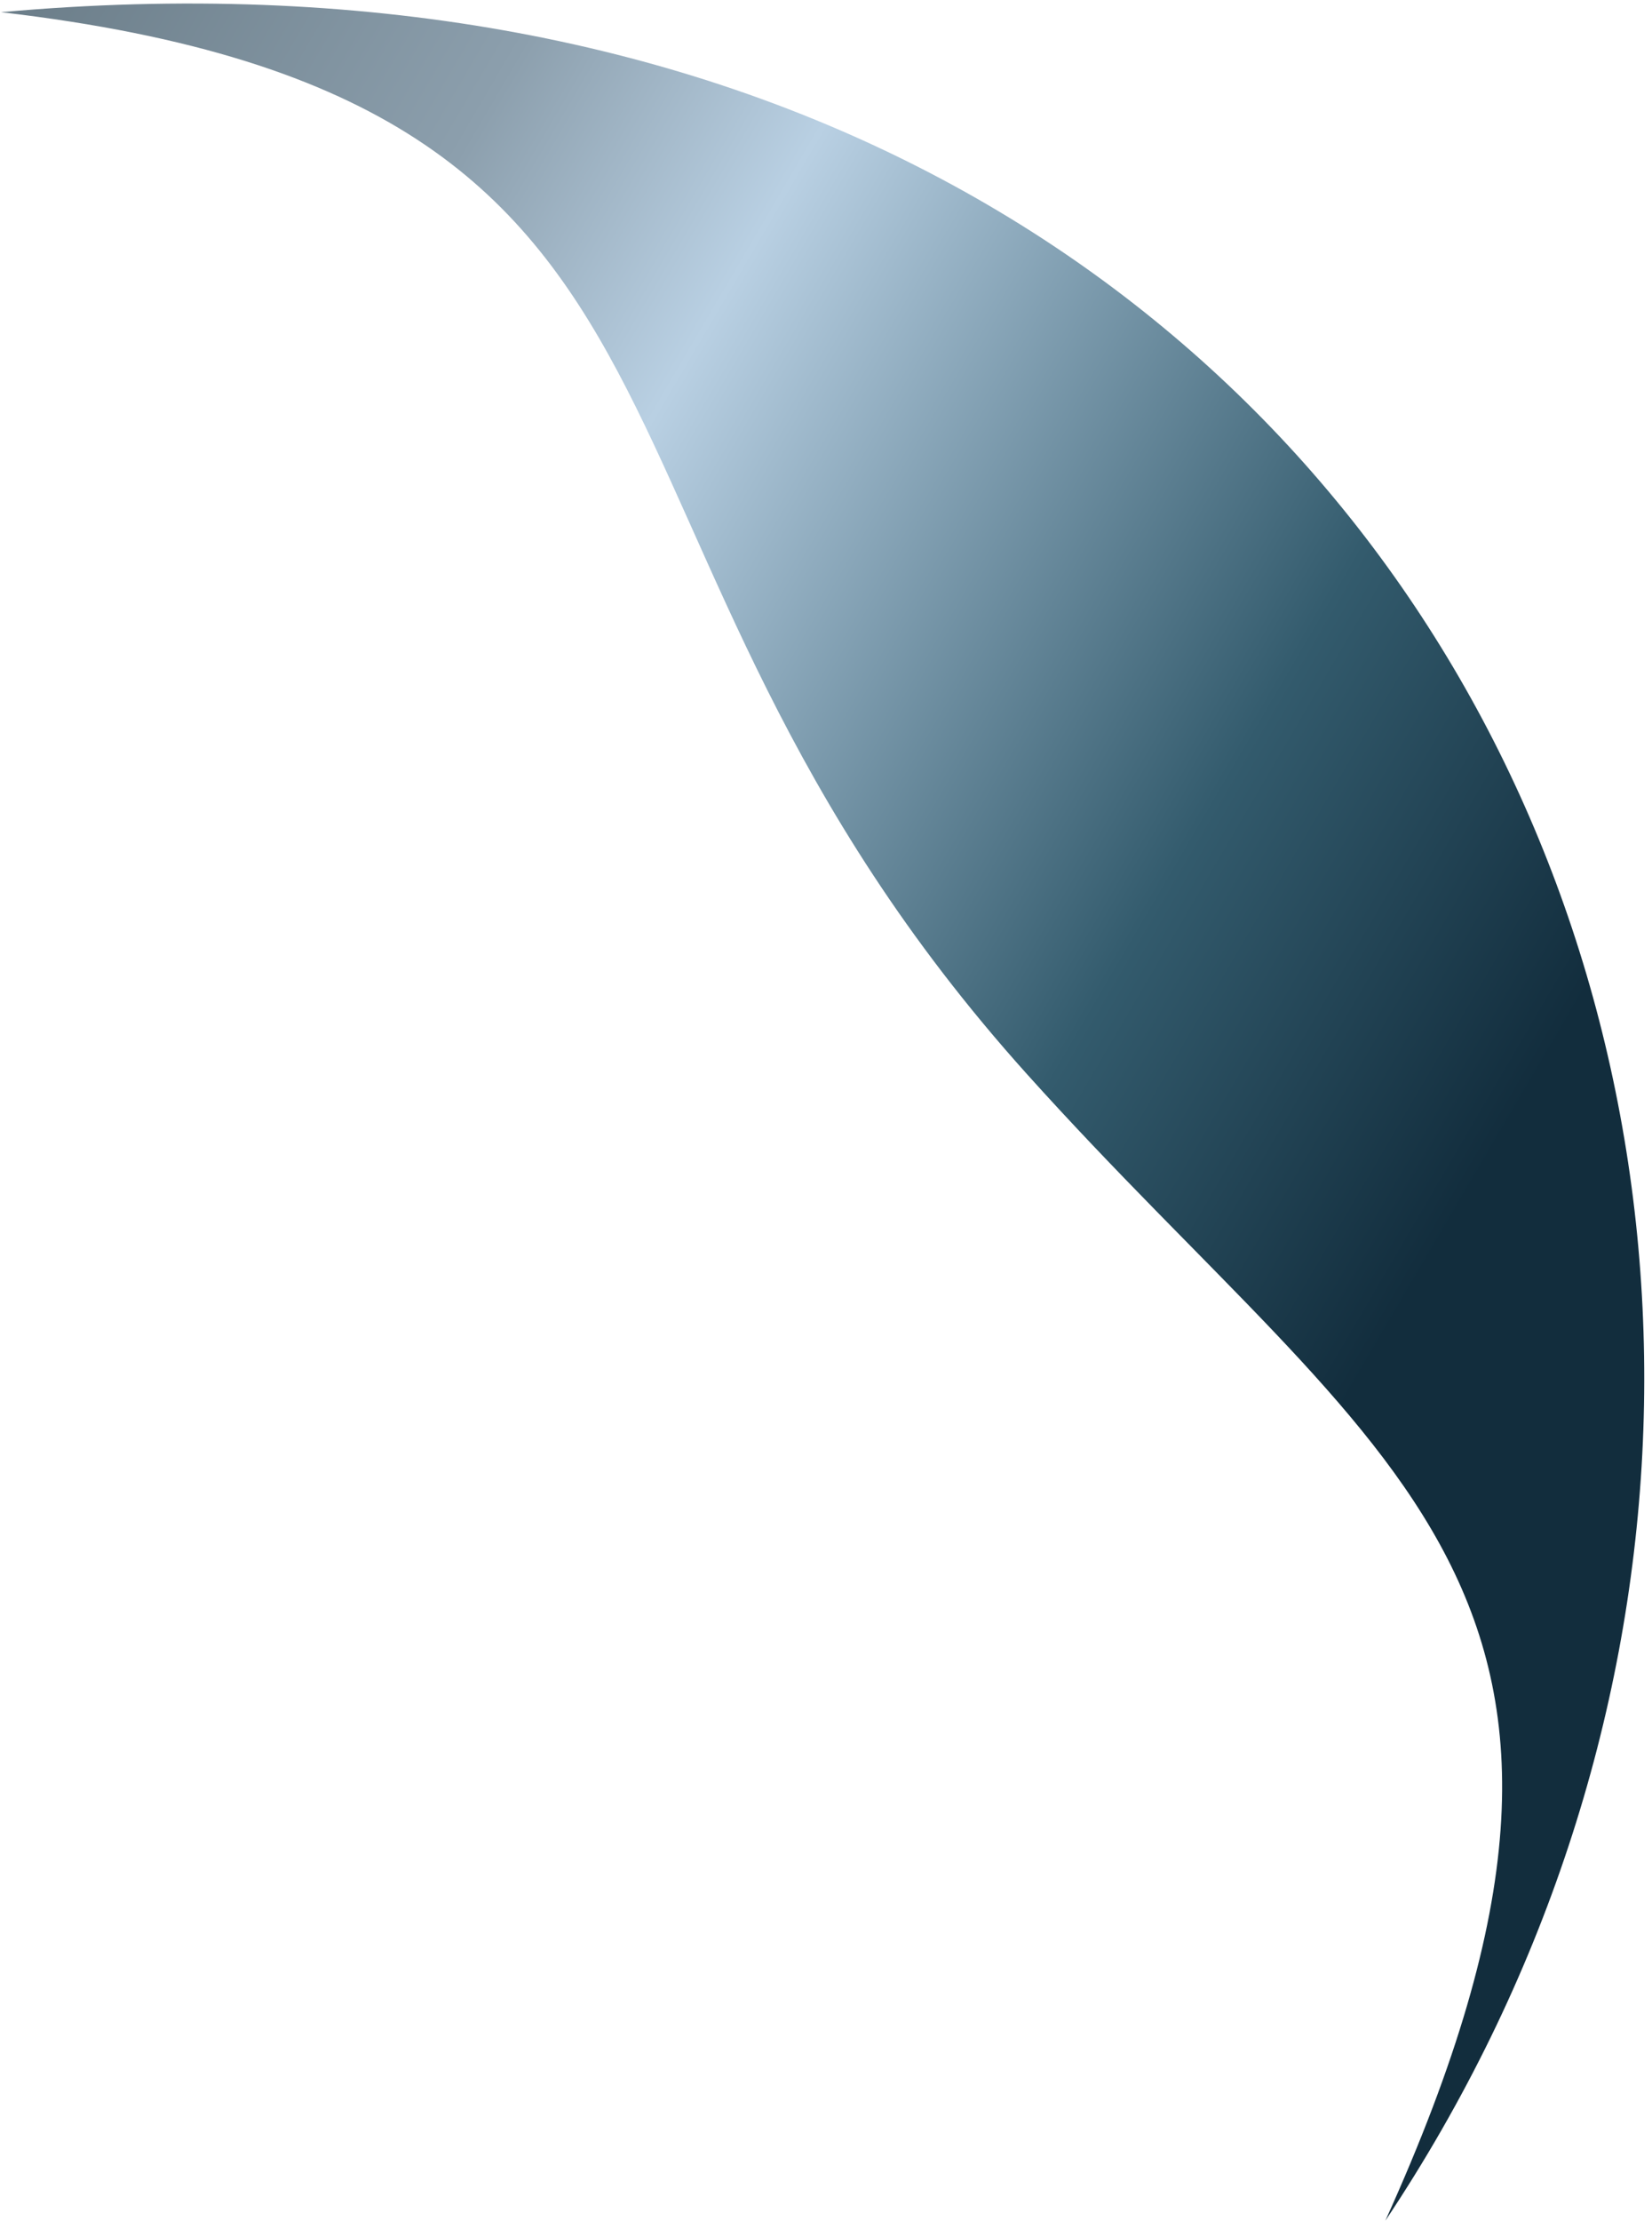<?xml version="1.0" encoding="UTF-8"?> <svg xmlns="http://www.w3.org/2000/svg" width="96" height="129" viewBox="0 0 96 129" fill="none"><path d="M80.504 128.968C117.557 73.498 84.461 -6.899 0.059 0.708C44.697 5.913 31.117 30.621 59.676 62.378C80.389 85.41 97.181 92.183 80.504 128.968Z" fill="url(#paint0_linear_1990_1452)"></path><defs><linearGradient id="paint0_linear_1990_1452" x1="-48.599" y1="-74.612" x2="151.991" y2="42.94" gradientUnits="userSpaceOnUse"><stop stop-color="#5D6A73"></stop><stop offset="0.03" stop-color="#4A565D"></stop><stop offset="0.1" stop-color="#2F393D"></stop><stop offset="0.14" stop-color="#2C3639"></stop><stop offset="0.19" stop-color="#3A464B"></stop><stop offset="0.32" stop-color="#647681"></stop><stop offset="0.461" stop-color="#8C9FAD"></stop><stop offset="0.536" stop-color="#B9D0E3"></stop><stop offset="0.706" stop-color="#335B6D"></stop><stop offset="0.81" stop-color="#122D3D"></stop><stop offset="0.92" stop-color="#122D3D"></stop><stop offset="1" stop-color="#2D4850"></stop></linearGradient></defs></svg> 